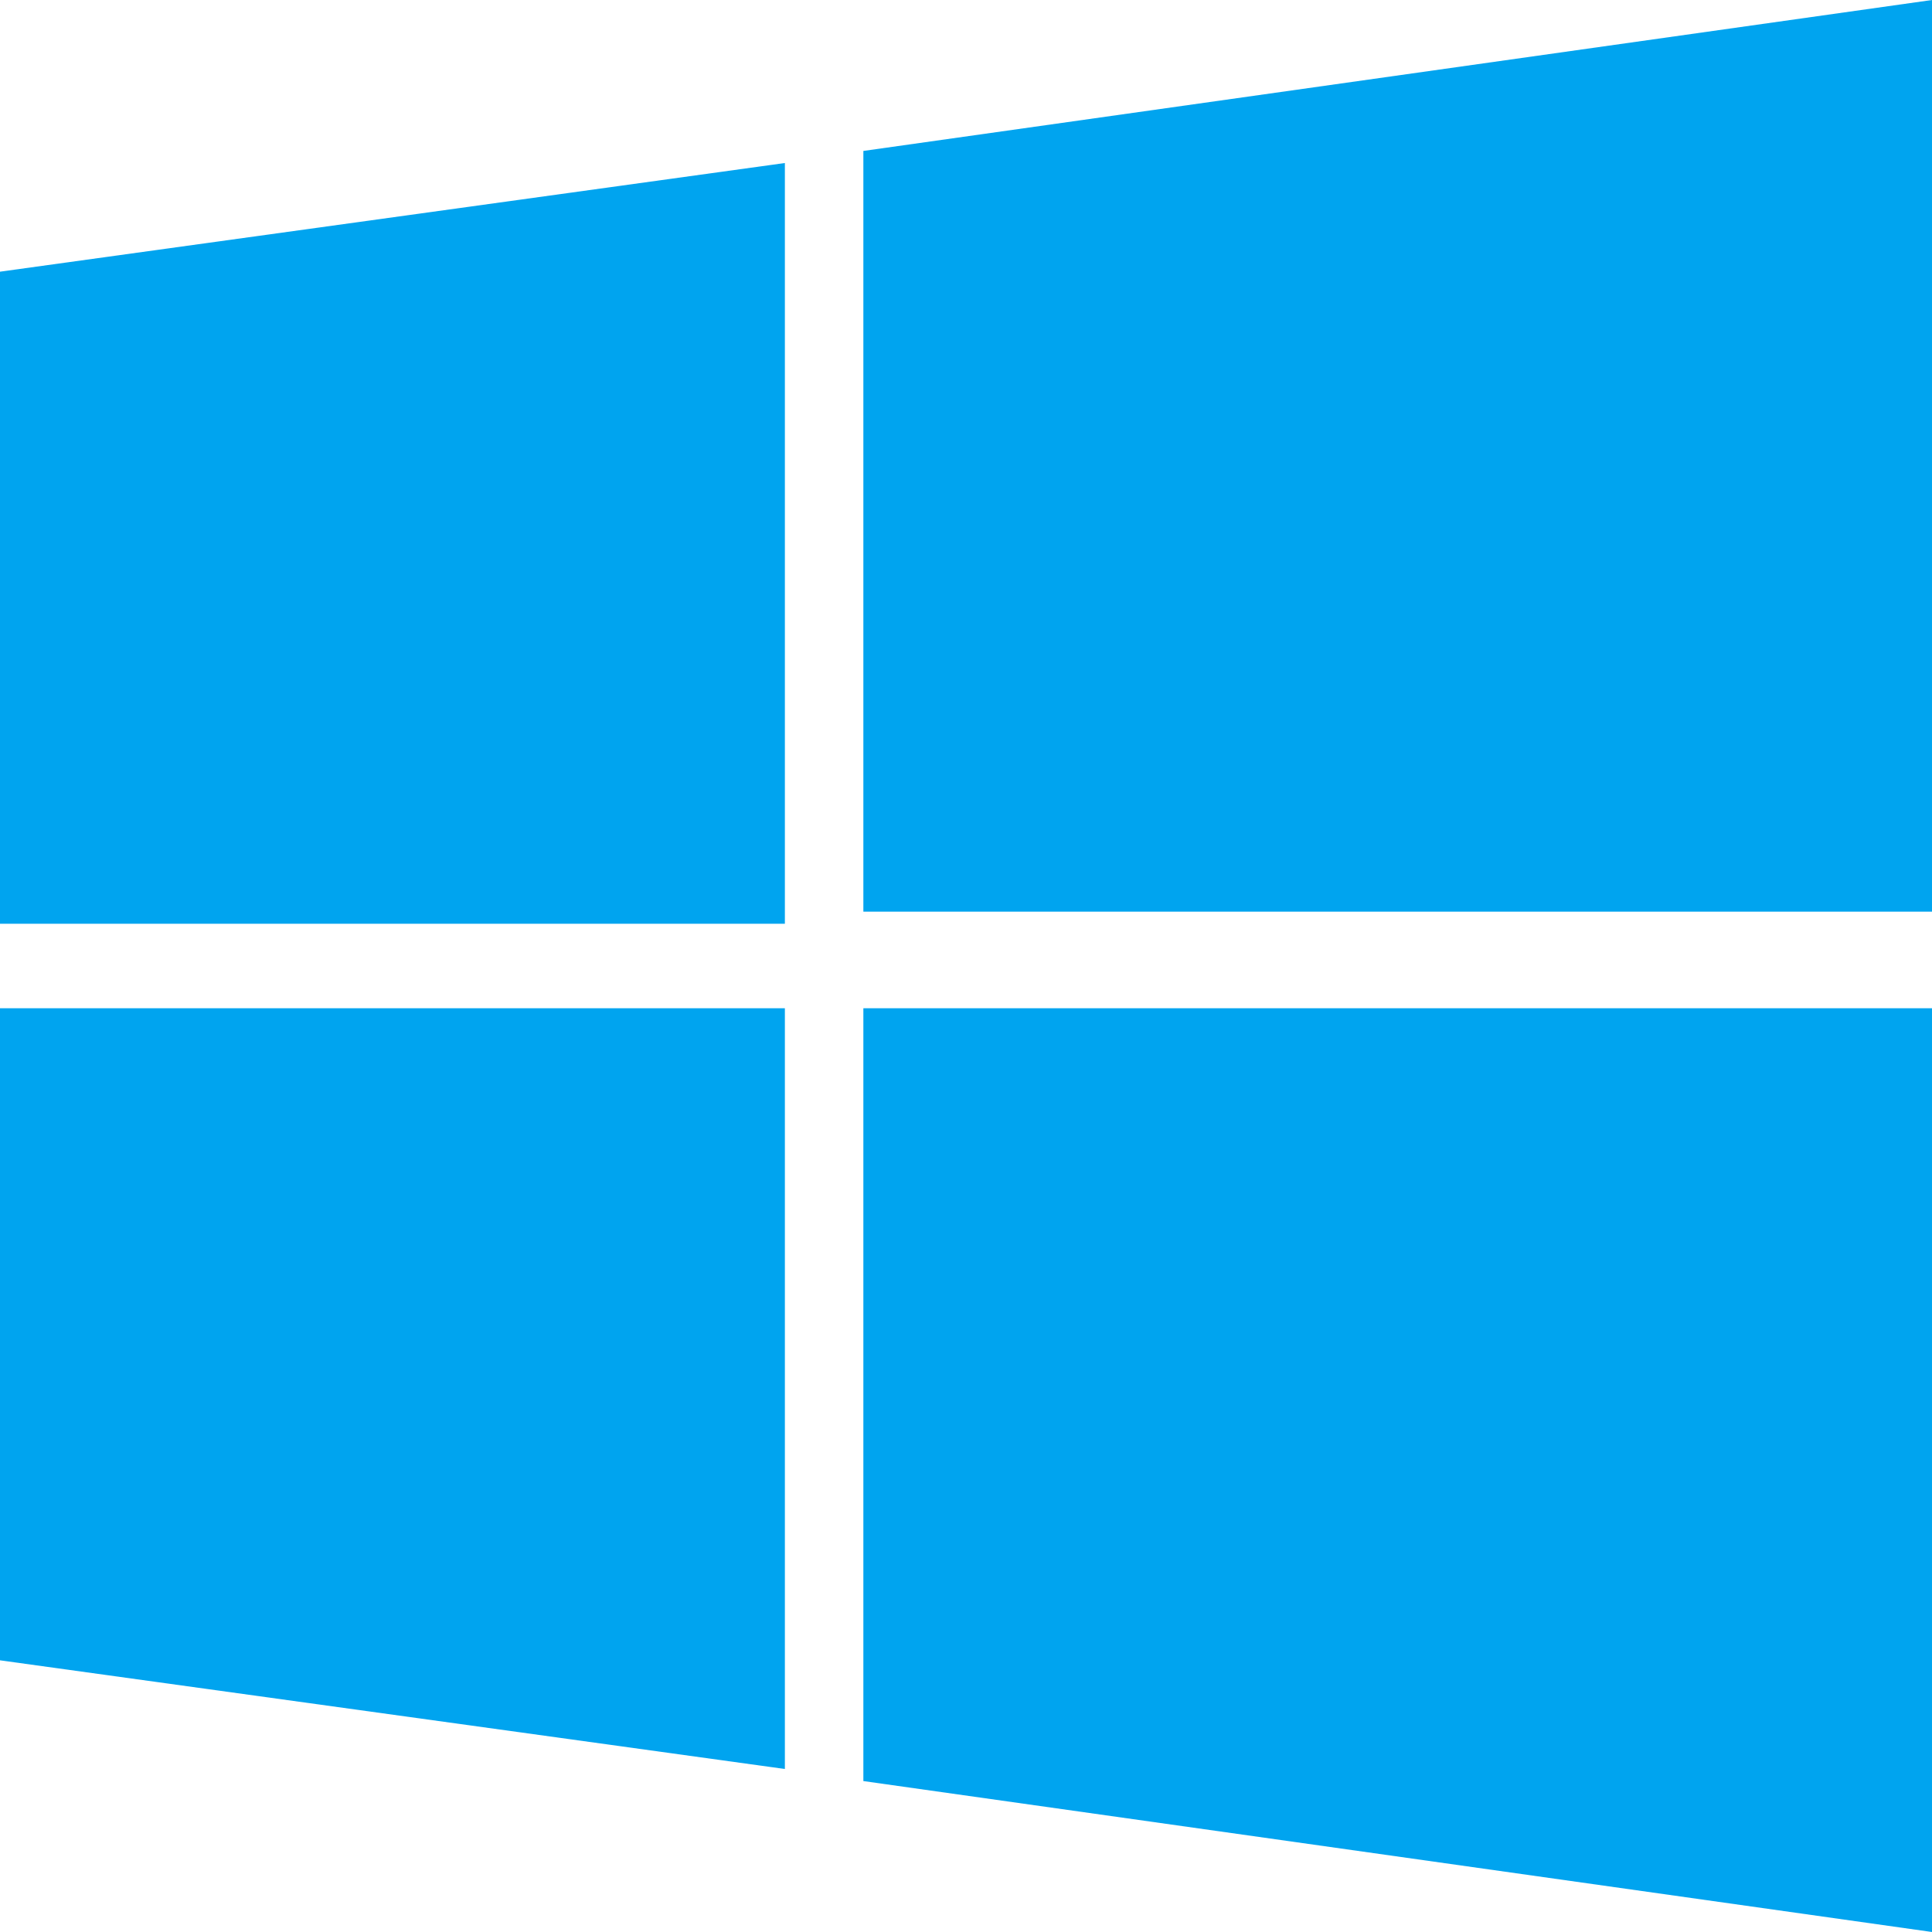 <svg xmlns="http://www.w3.org/2000/svg" viewBox="0 0 32 32">
    <path fill="#00A4EF" d="M0 4.5l13-1.8v12.6H0V4.5z"/>
    <path fill="#00A4EF" d="M14.3 2.5L32 0v15.1H14.3V2.5z"/>
    <path fill="#00A4EF" d="M0 16.7h13v12.6L0 27.5V16.7z"/>
    <path fill="#00A4EF" d="M14.3 16.7H32V32l-17.7-2.5V16.7z"/>
</svg>
